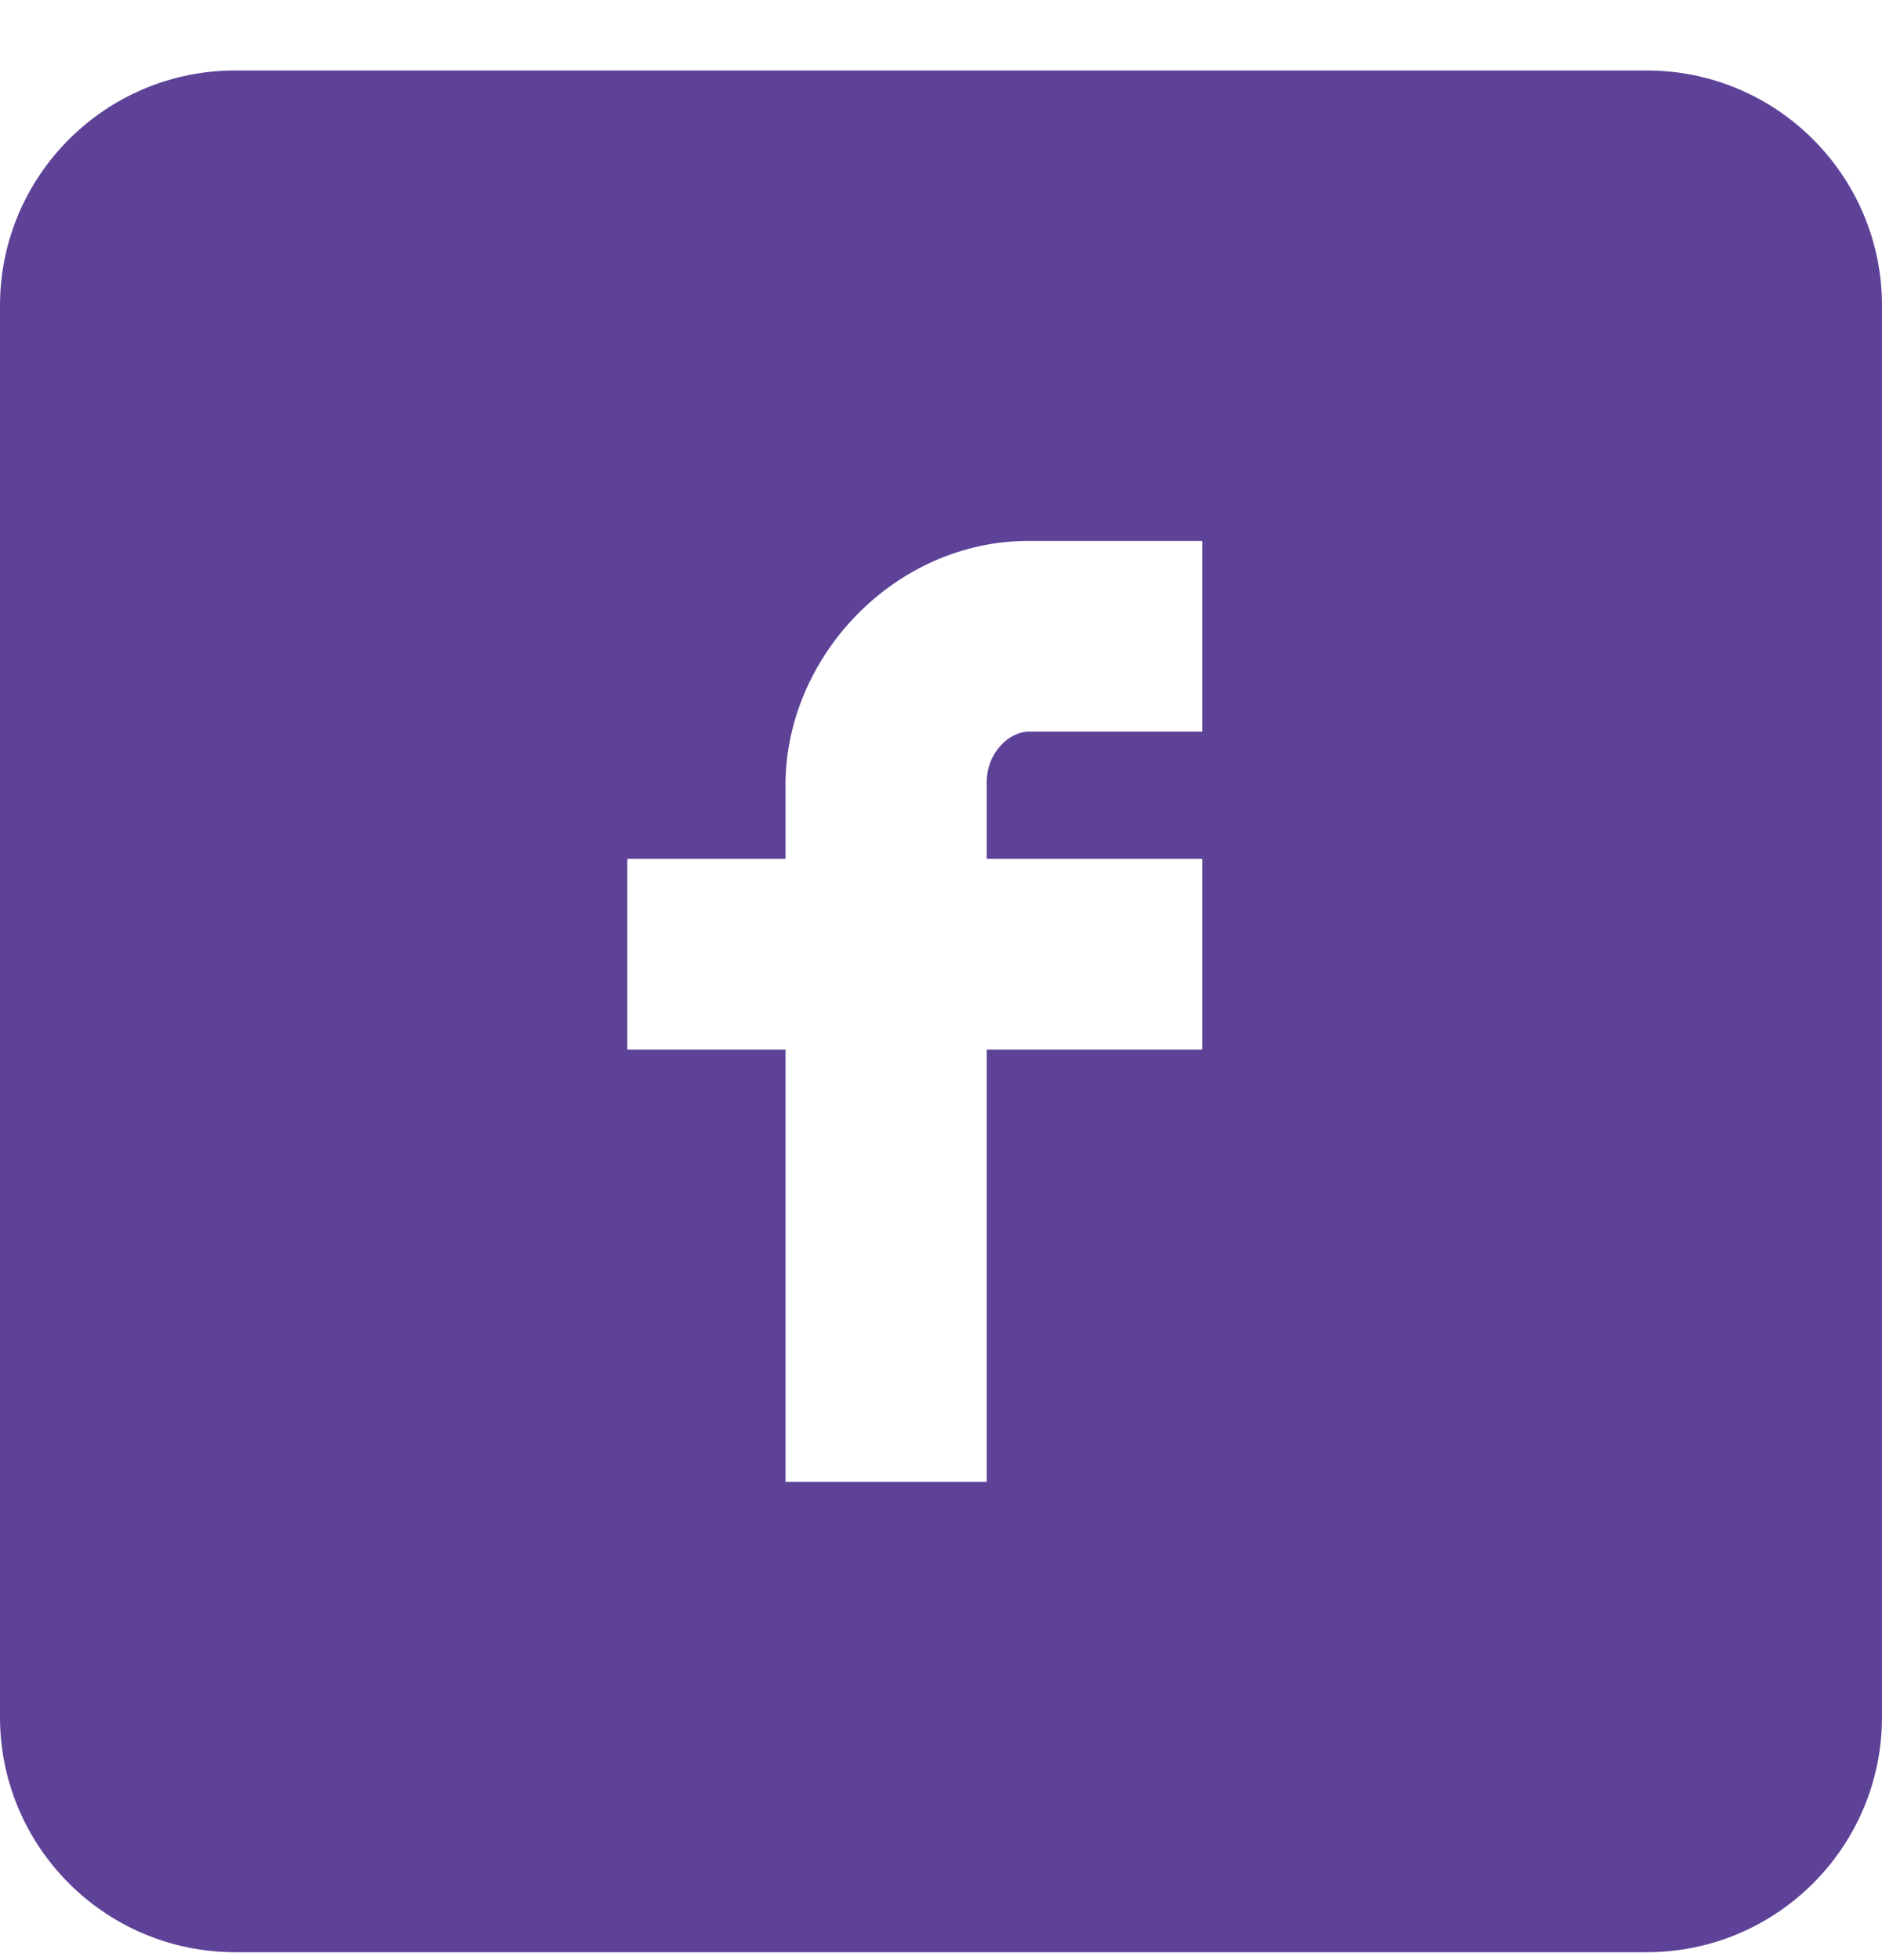 <svg width="24" height="25" viewBox="0 0 24 25" fill="none" xmlns="http://www.w3.org/2000/svg">
<path fill-rule="evenodd" clip-rule="evenodd" d="M3 0.899C1.343 0.899 0 2.243 0 3.899V21.899C0 23.556 1.343 24.899 3 24.899H21C22.657 24.899 24 23.556 24 21.899V3.899C24 2.243 22.657 0.899 21 0.899H3ZM10.017 18.899V13.386H8V10.954H10.017V10.013C10.017 8.375 11.41 6.899 13.115 6.899H15.333V9.332H13.115C12.877 9.332 12.583 9.591 12.583 9.98V10.954H15.333V13.386H12.583V18.899H10.017Z" fill="#5D4298"/>
</svg>
